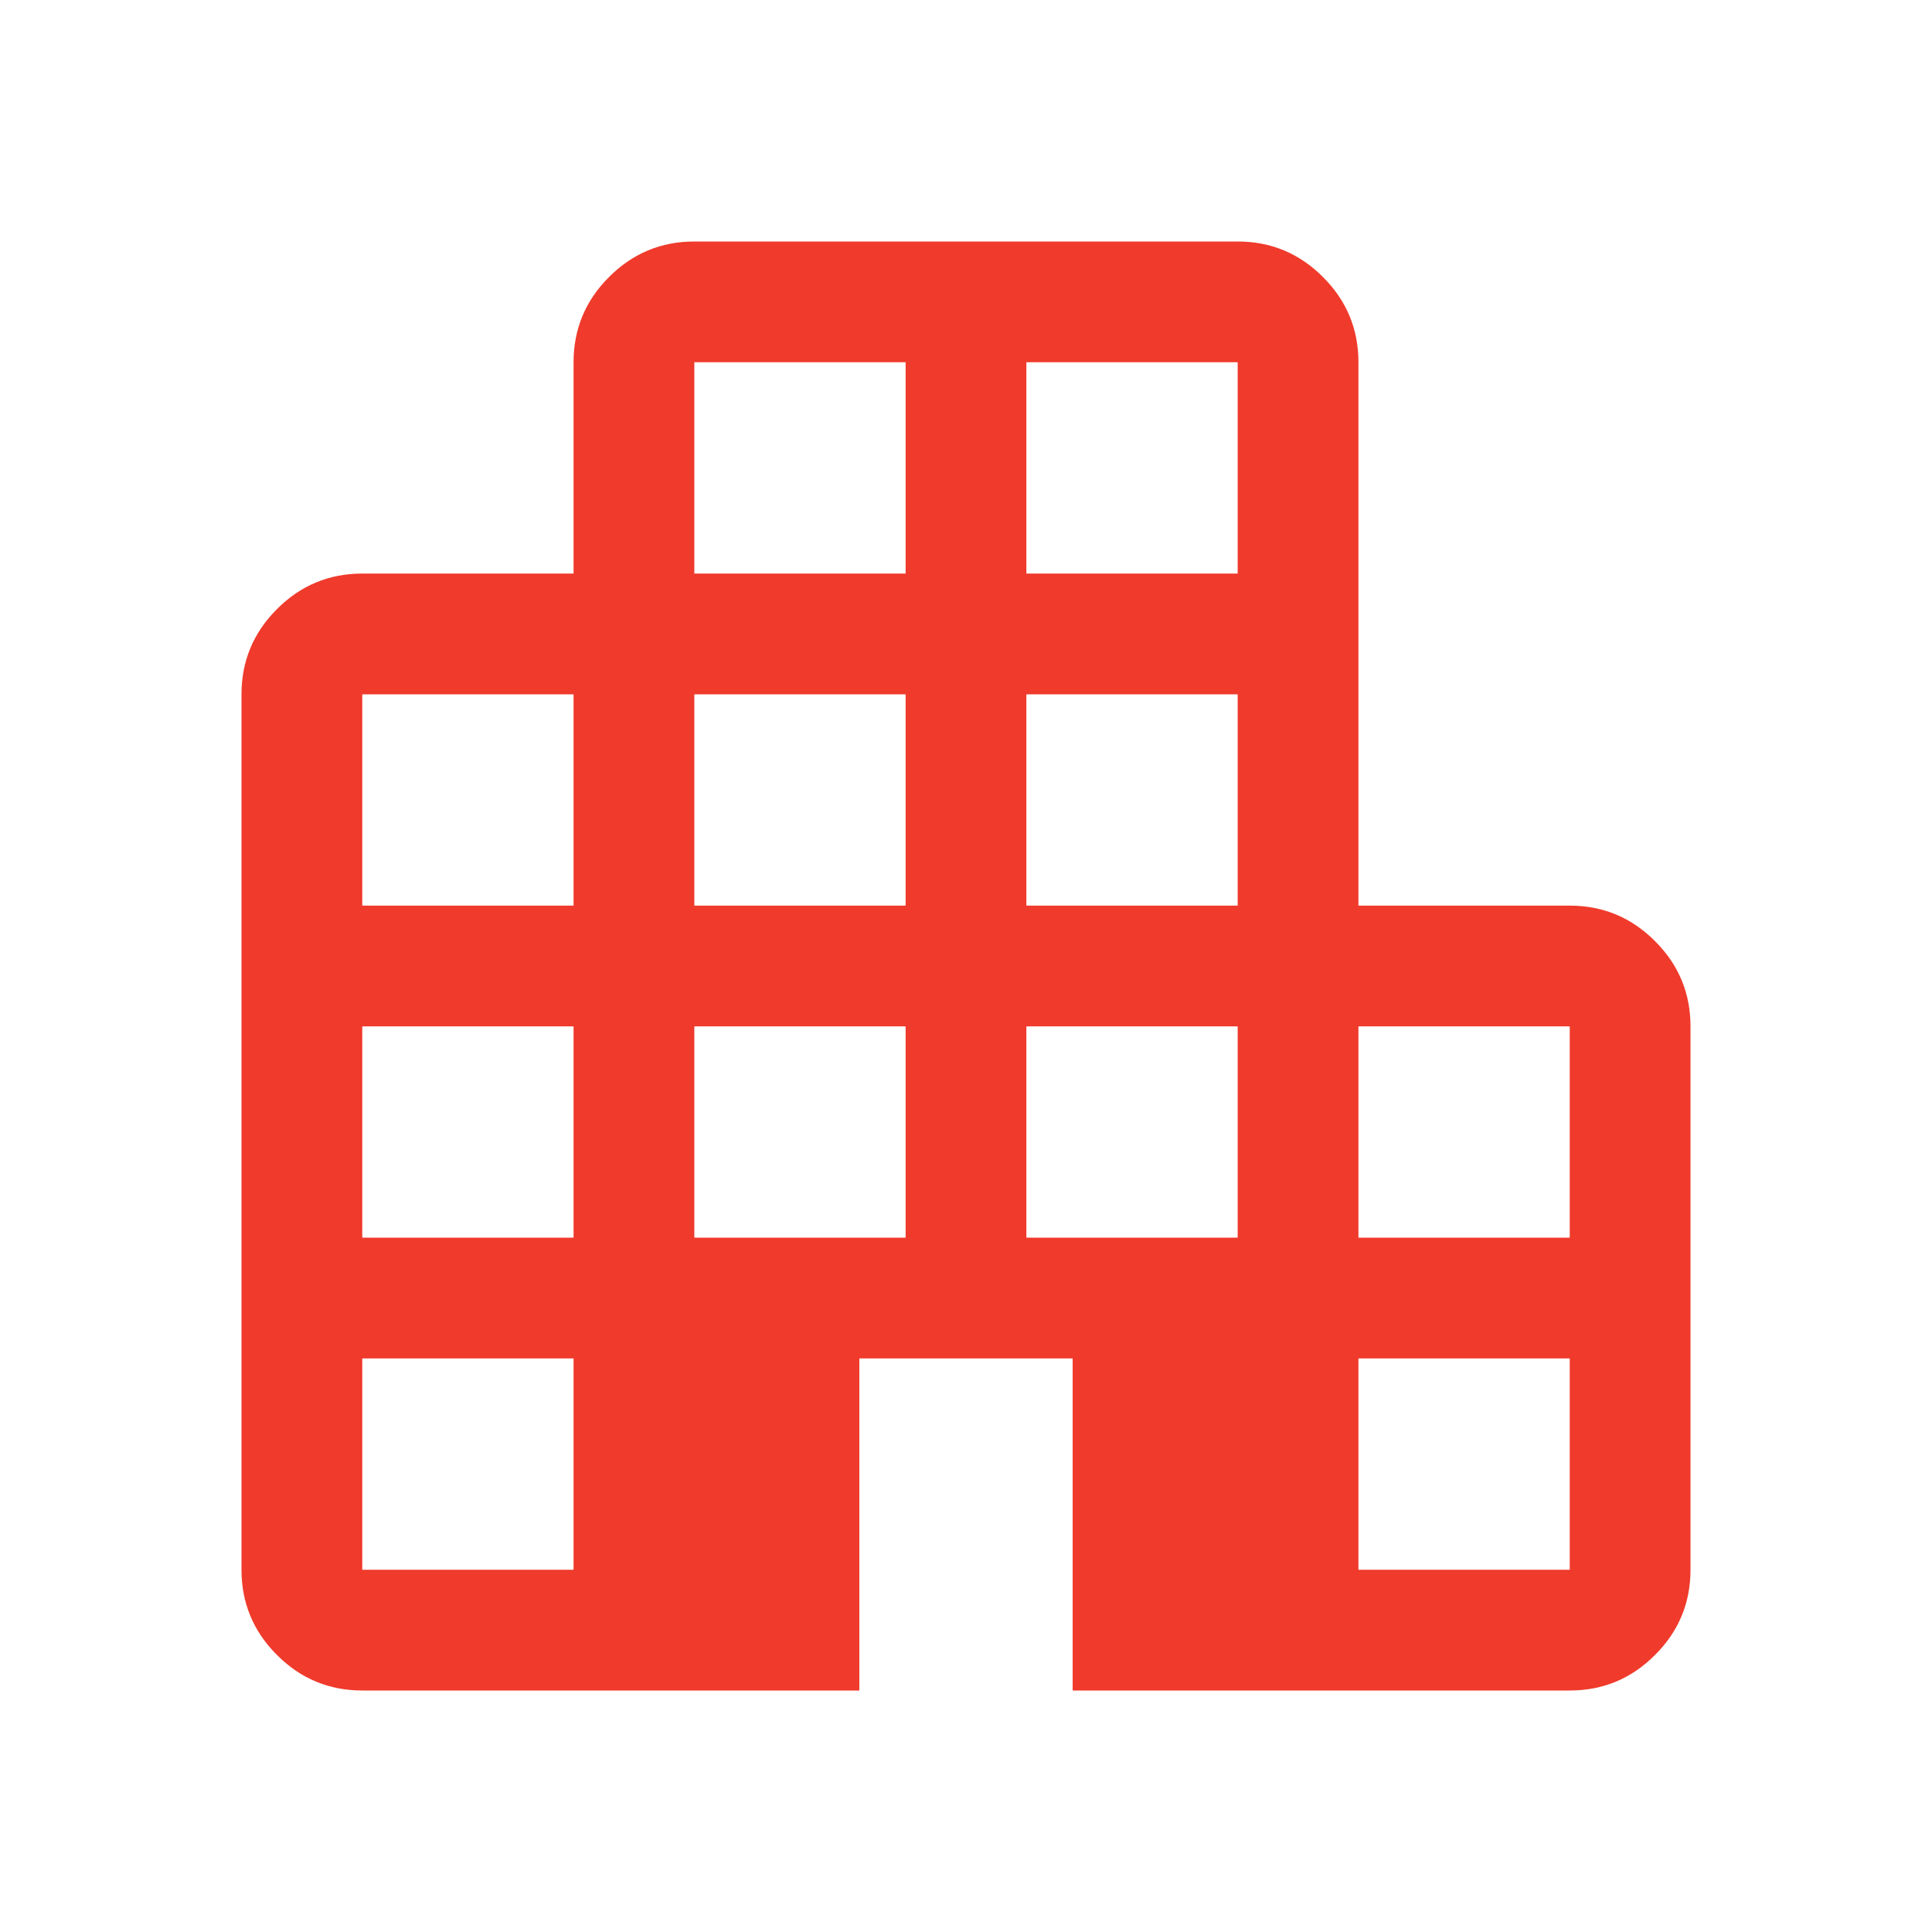 <svg width="24" height="24" viewBox="0 0 24 24" fill="none" xmlns="http://www.w3.org/2000/svg">
<path d="M4.5 21C4.088 21 3.734 20.853 3.441 20.559C3.147 20.266 3 19.913 3 19.5V8.625C3 8.213 3.147 7.859 3.441 7.566C3.734 7.272 4.088 7.125 4.5 7.125H7.125V4.5C7.125 4.088 7.272 3.734 7.566 3.441C7.859 3.147 8.213 3 8.625 3H15.375C15.787 3 16.141 3.147 16.434 3.441C16.728 3.734 16.875 4.088 16.875 4.5V11.25H19.5C19.913 11.25 20.266 11.397 20.559 11.691C20.853 11.984 21 12.338 21 12.75V19.5C21 19.913 20.853 20.266 20.559 20.559C20.266 20.853 19.913 21 19.5 21H13.325V16.875H10.675V21H4.5ZM4.5 19.5H7.125V16.875H4.5V19.5ZM4.5 15.375H7.125V12.75H4.5V15.375ZM4.5 11.25H7.125V8.625H4.5V11.25ZM8.625 15.375H11.25V12.75H8.625V15.375ZM8.625 11.25H11.25V8.625H8.625V11.25ZM8.625 7.125H11.25V4.5H8.625V7.125ZM12.75 15.375H15.375V12.75H12.75V15.375ZM12.75 11.25H15.375V8.625H12.75V11.25ZM12.75 7.125H15.375V4.5H12.75V7.125ZM16.875 19.5H19.5V16.875H16.875V19.5ZM16.875 15.375H19.5V12.75H16.875V15.375Z" fill="#F03A2B"/>
</svg>
